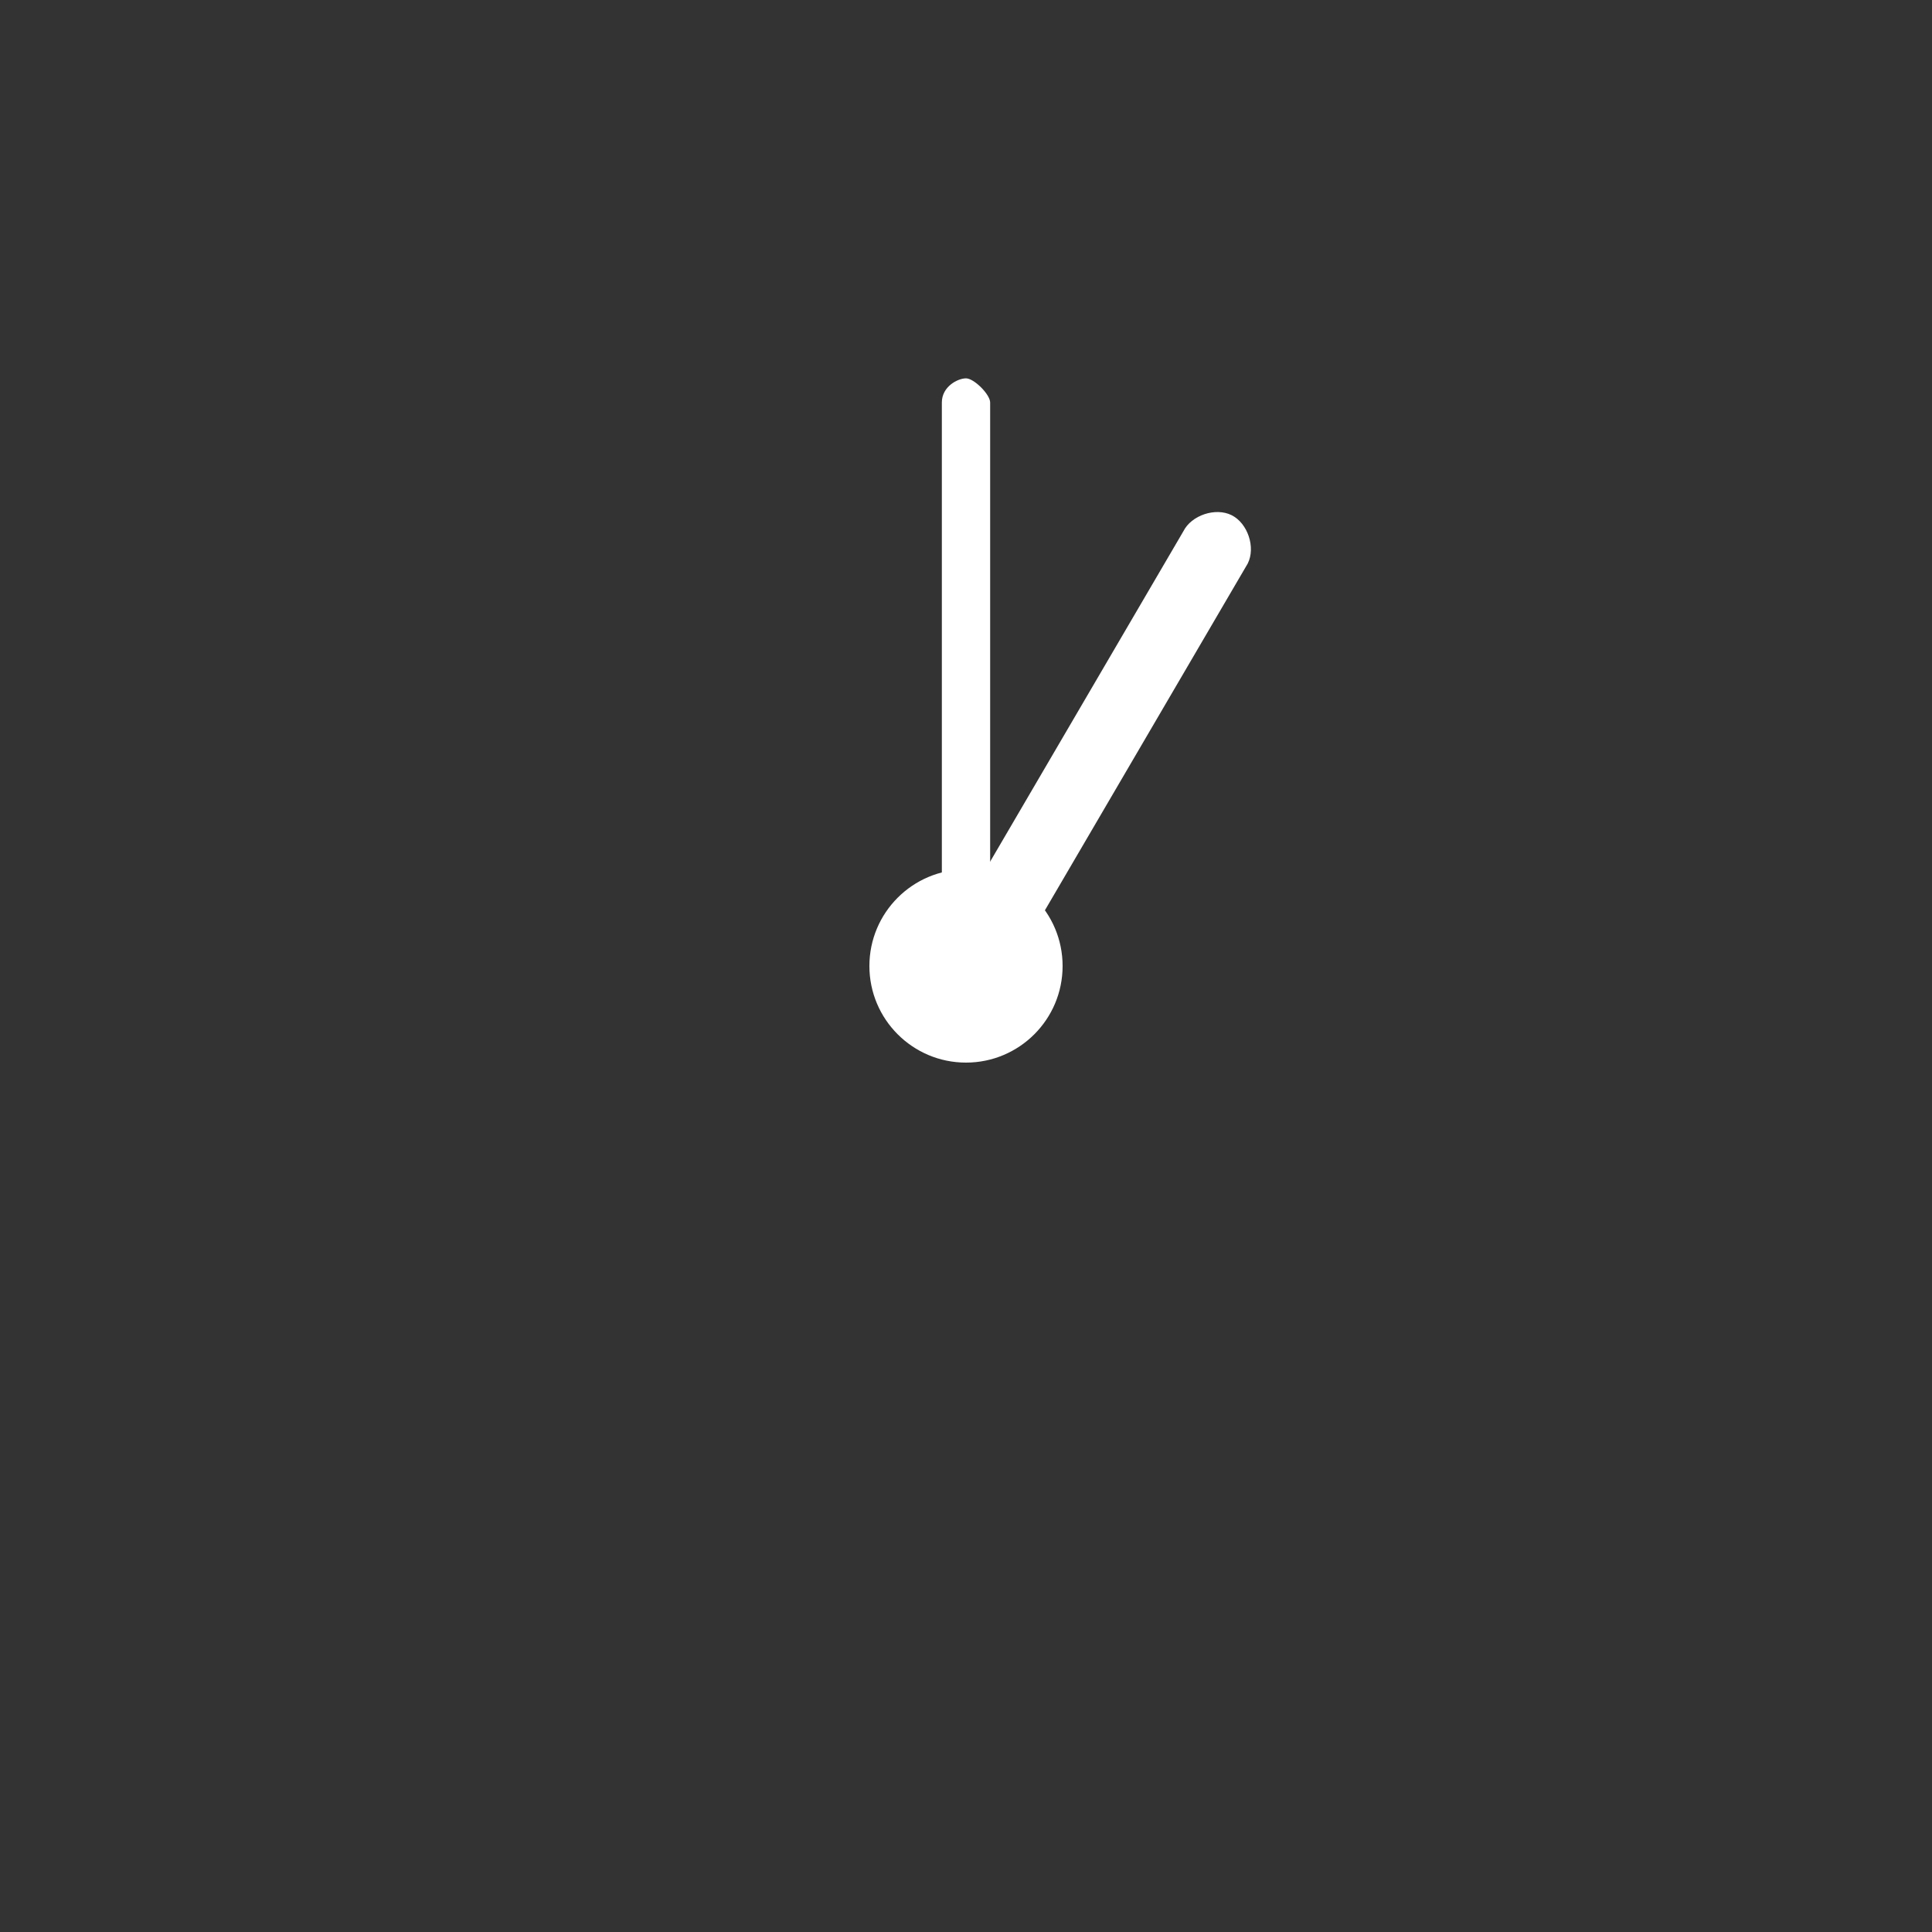 <?xml version="1.0" encoding="UTF-8"?>
<svg id="_レイヤー_1" xmlns="http://www.w3.org/2000/svg" version="1.1" xmlns:xlink="http://www.w3.org/1999/xlink" viewBox="0 0 24 24">
  <rect x="0" y="0" width="24" height="24" fill="#333333" stroke="none"/>
  <!-- Generator: Adobe Illustrator 29.2.1, SVG Export Plug-In . SVG Version: 2.1.0 Build 116)  -->
  <circle cx="12" cy="12" r="1.2" fill="#fff"/>
  <path d="M12,12.5h-.2c-.2-.1-.3-.4-.2-.6l3.1-5.3c.1-.2.4-.3.6-.2s.3.4.2.6l-3.1,5.3c0,.2-.2.2-.4.2Z" fill="#fff"/>
  <path d="M12,12.3c-.2,0-.3-.2-.3-.3v-7c0-.2.2-.3.3-.3s.3.2.3.3v7c0,.2-.2.3-.3.3Z" fill="#fff"/>
</svg>